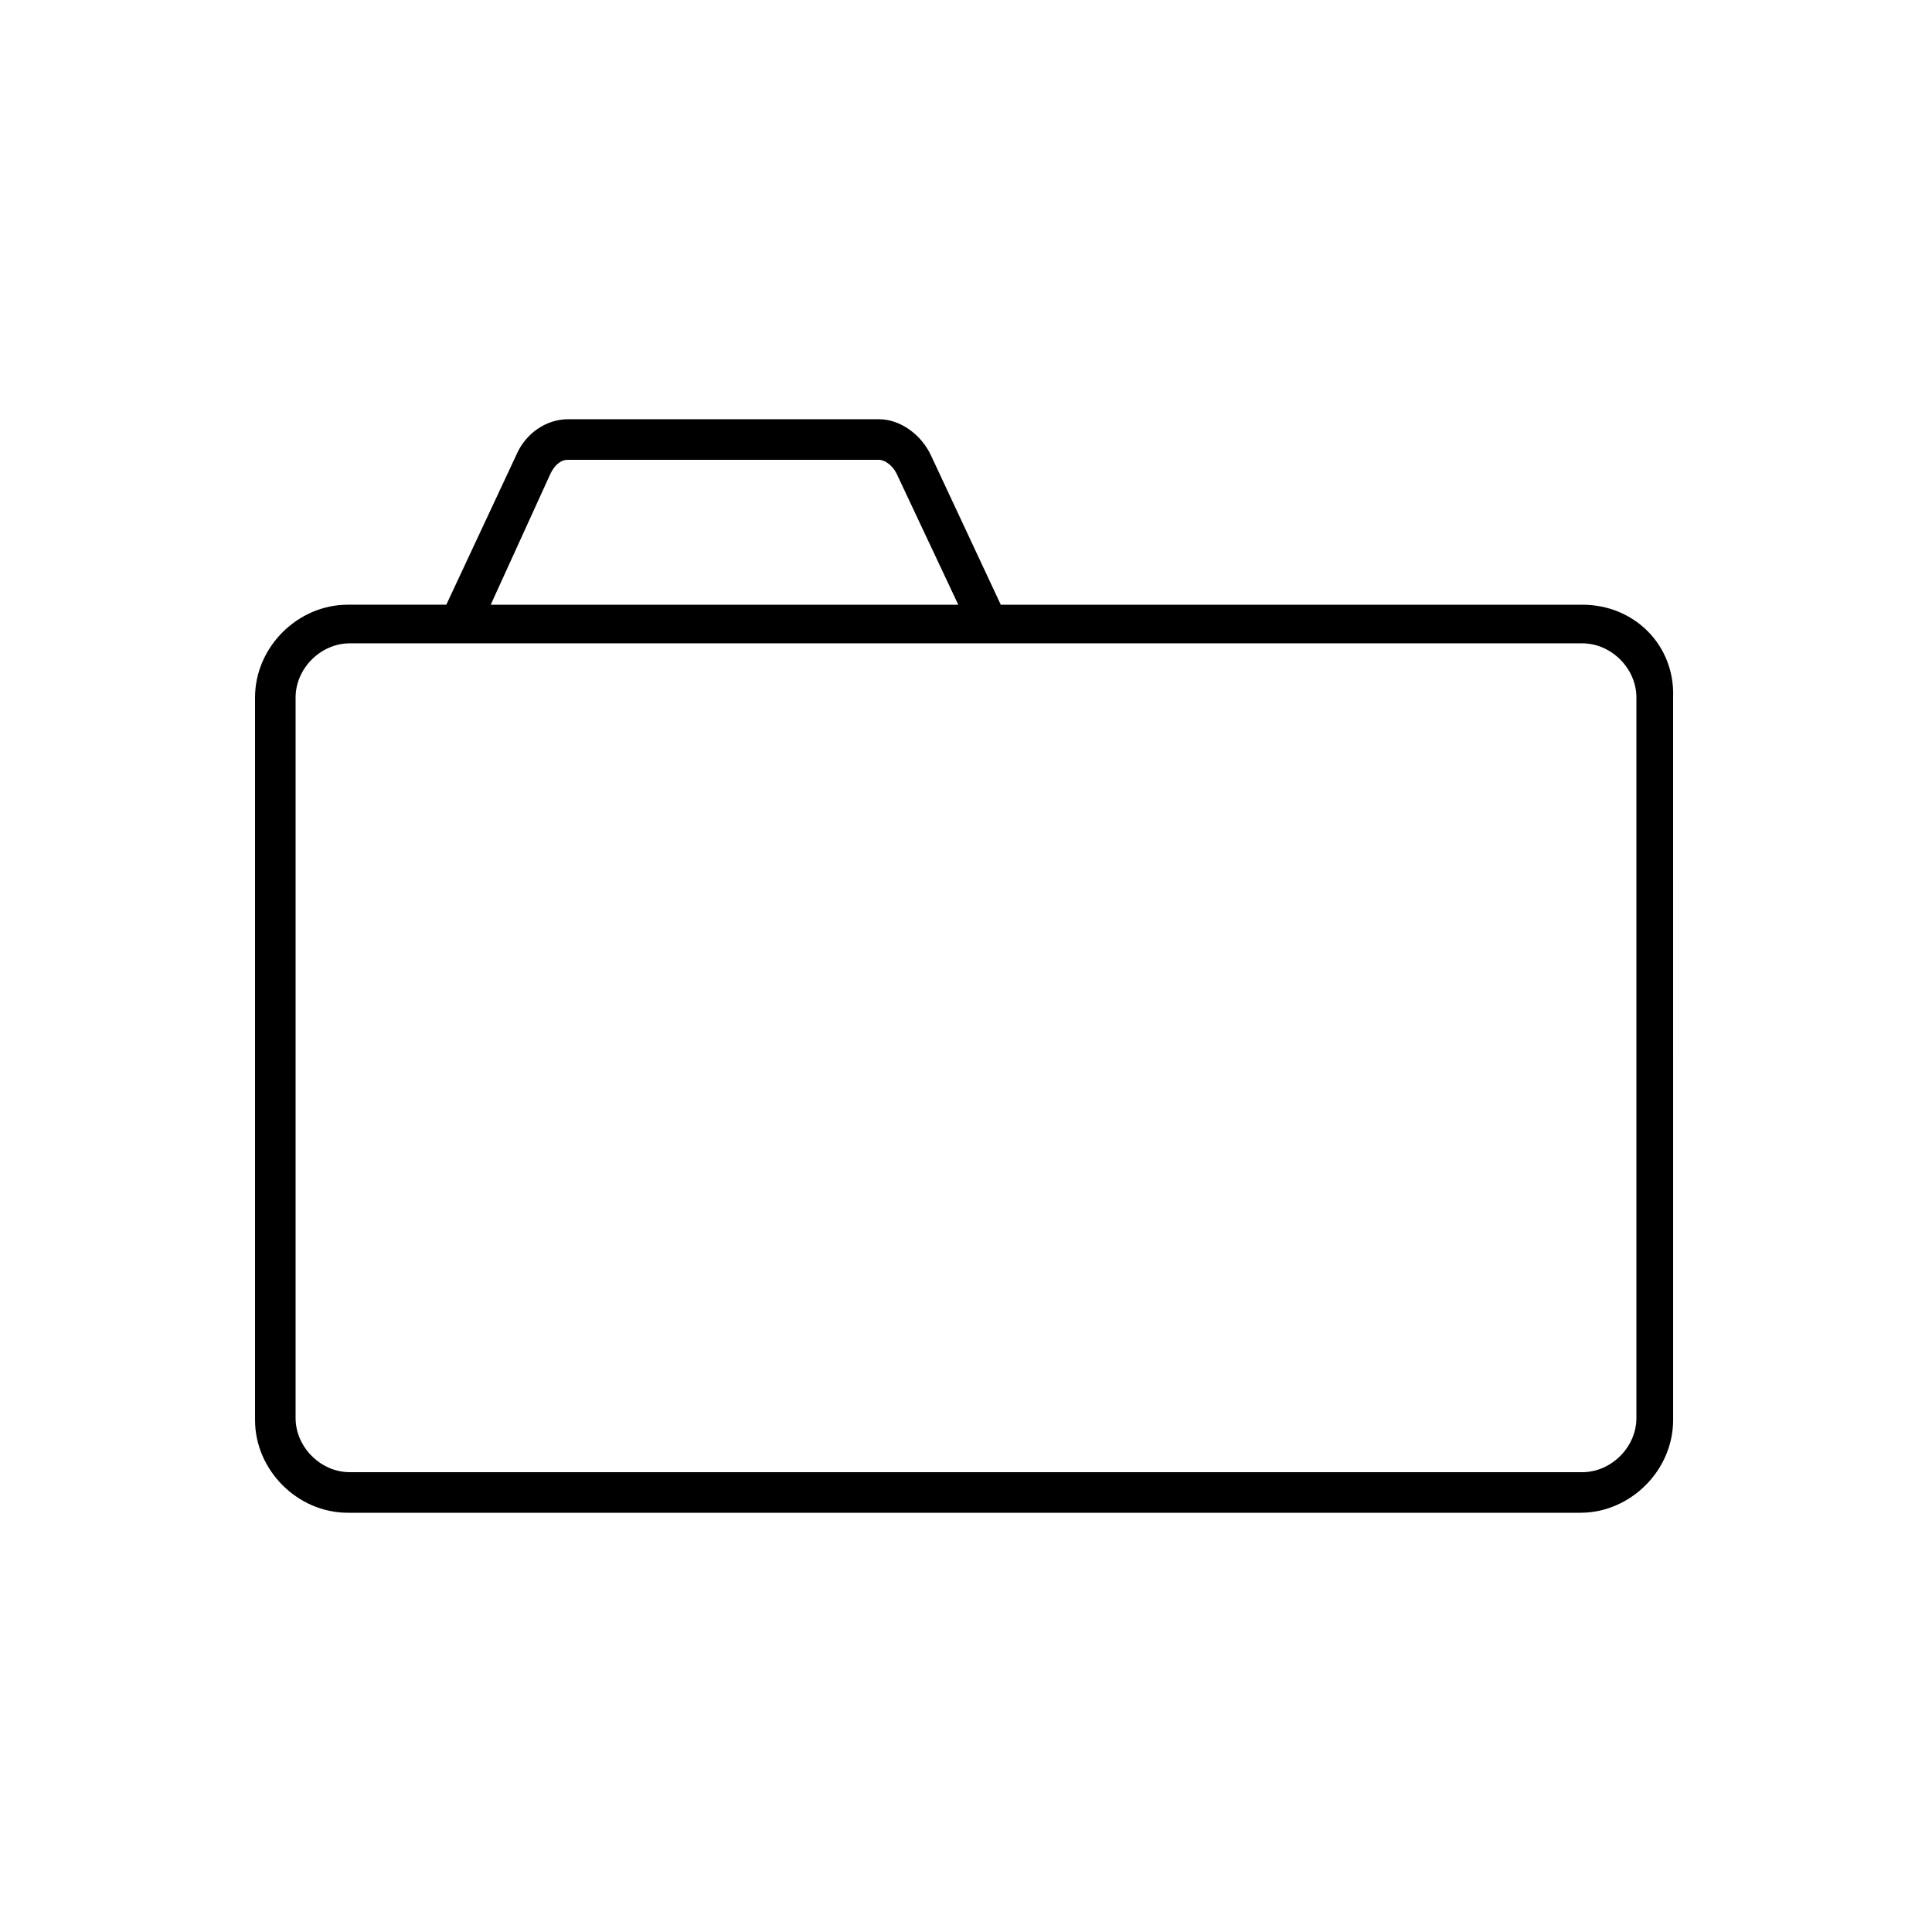 <?xml version="1.0" encoding="UTF-8"?>
<svg width="1200pt" height="1200pt" version="1.1" viewBox="0 0 1200 1200" xmlns="http://www.w3.org/2000/svg">
 <path d="m982.8 375.6h-361.2l-43.199-92.398c-6-13.199-19.199-22.801-32.398-22.801l-193.2-0.004c-13.199 0-26.398 8.398-32.398 22.801l-43.199 92.398h-61.199c-31.199 0-57.602 26.398-57.602 57.602v448.8c0 31.199 26.398 57.602 57.602 57.602h765.6c31.199 0 57.602-26.398 57.602-57.602l-0.008-448.8c1.199-32.398-24-57.598-56.398-57.598zm-640.8-81.602c2.398-4.801 6-8.398 10.801-8.398h193.2c3.602 0 8.398 3.602 10.801 8.398l38.398 81.602h-290.4zm674.4 586.8c0 18-15.602 33.602-33.602 33.602l-765.6-0.004c-18 0-33.602-15.602-33.602-33.602l0.004-447.6c0-18 15.602-33.602 33.602-33.602h765.6c18 0 33.602 15.602 33.602 33.602z"/>
</svg>
